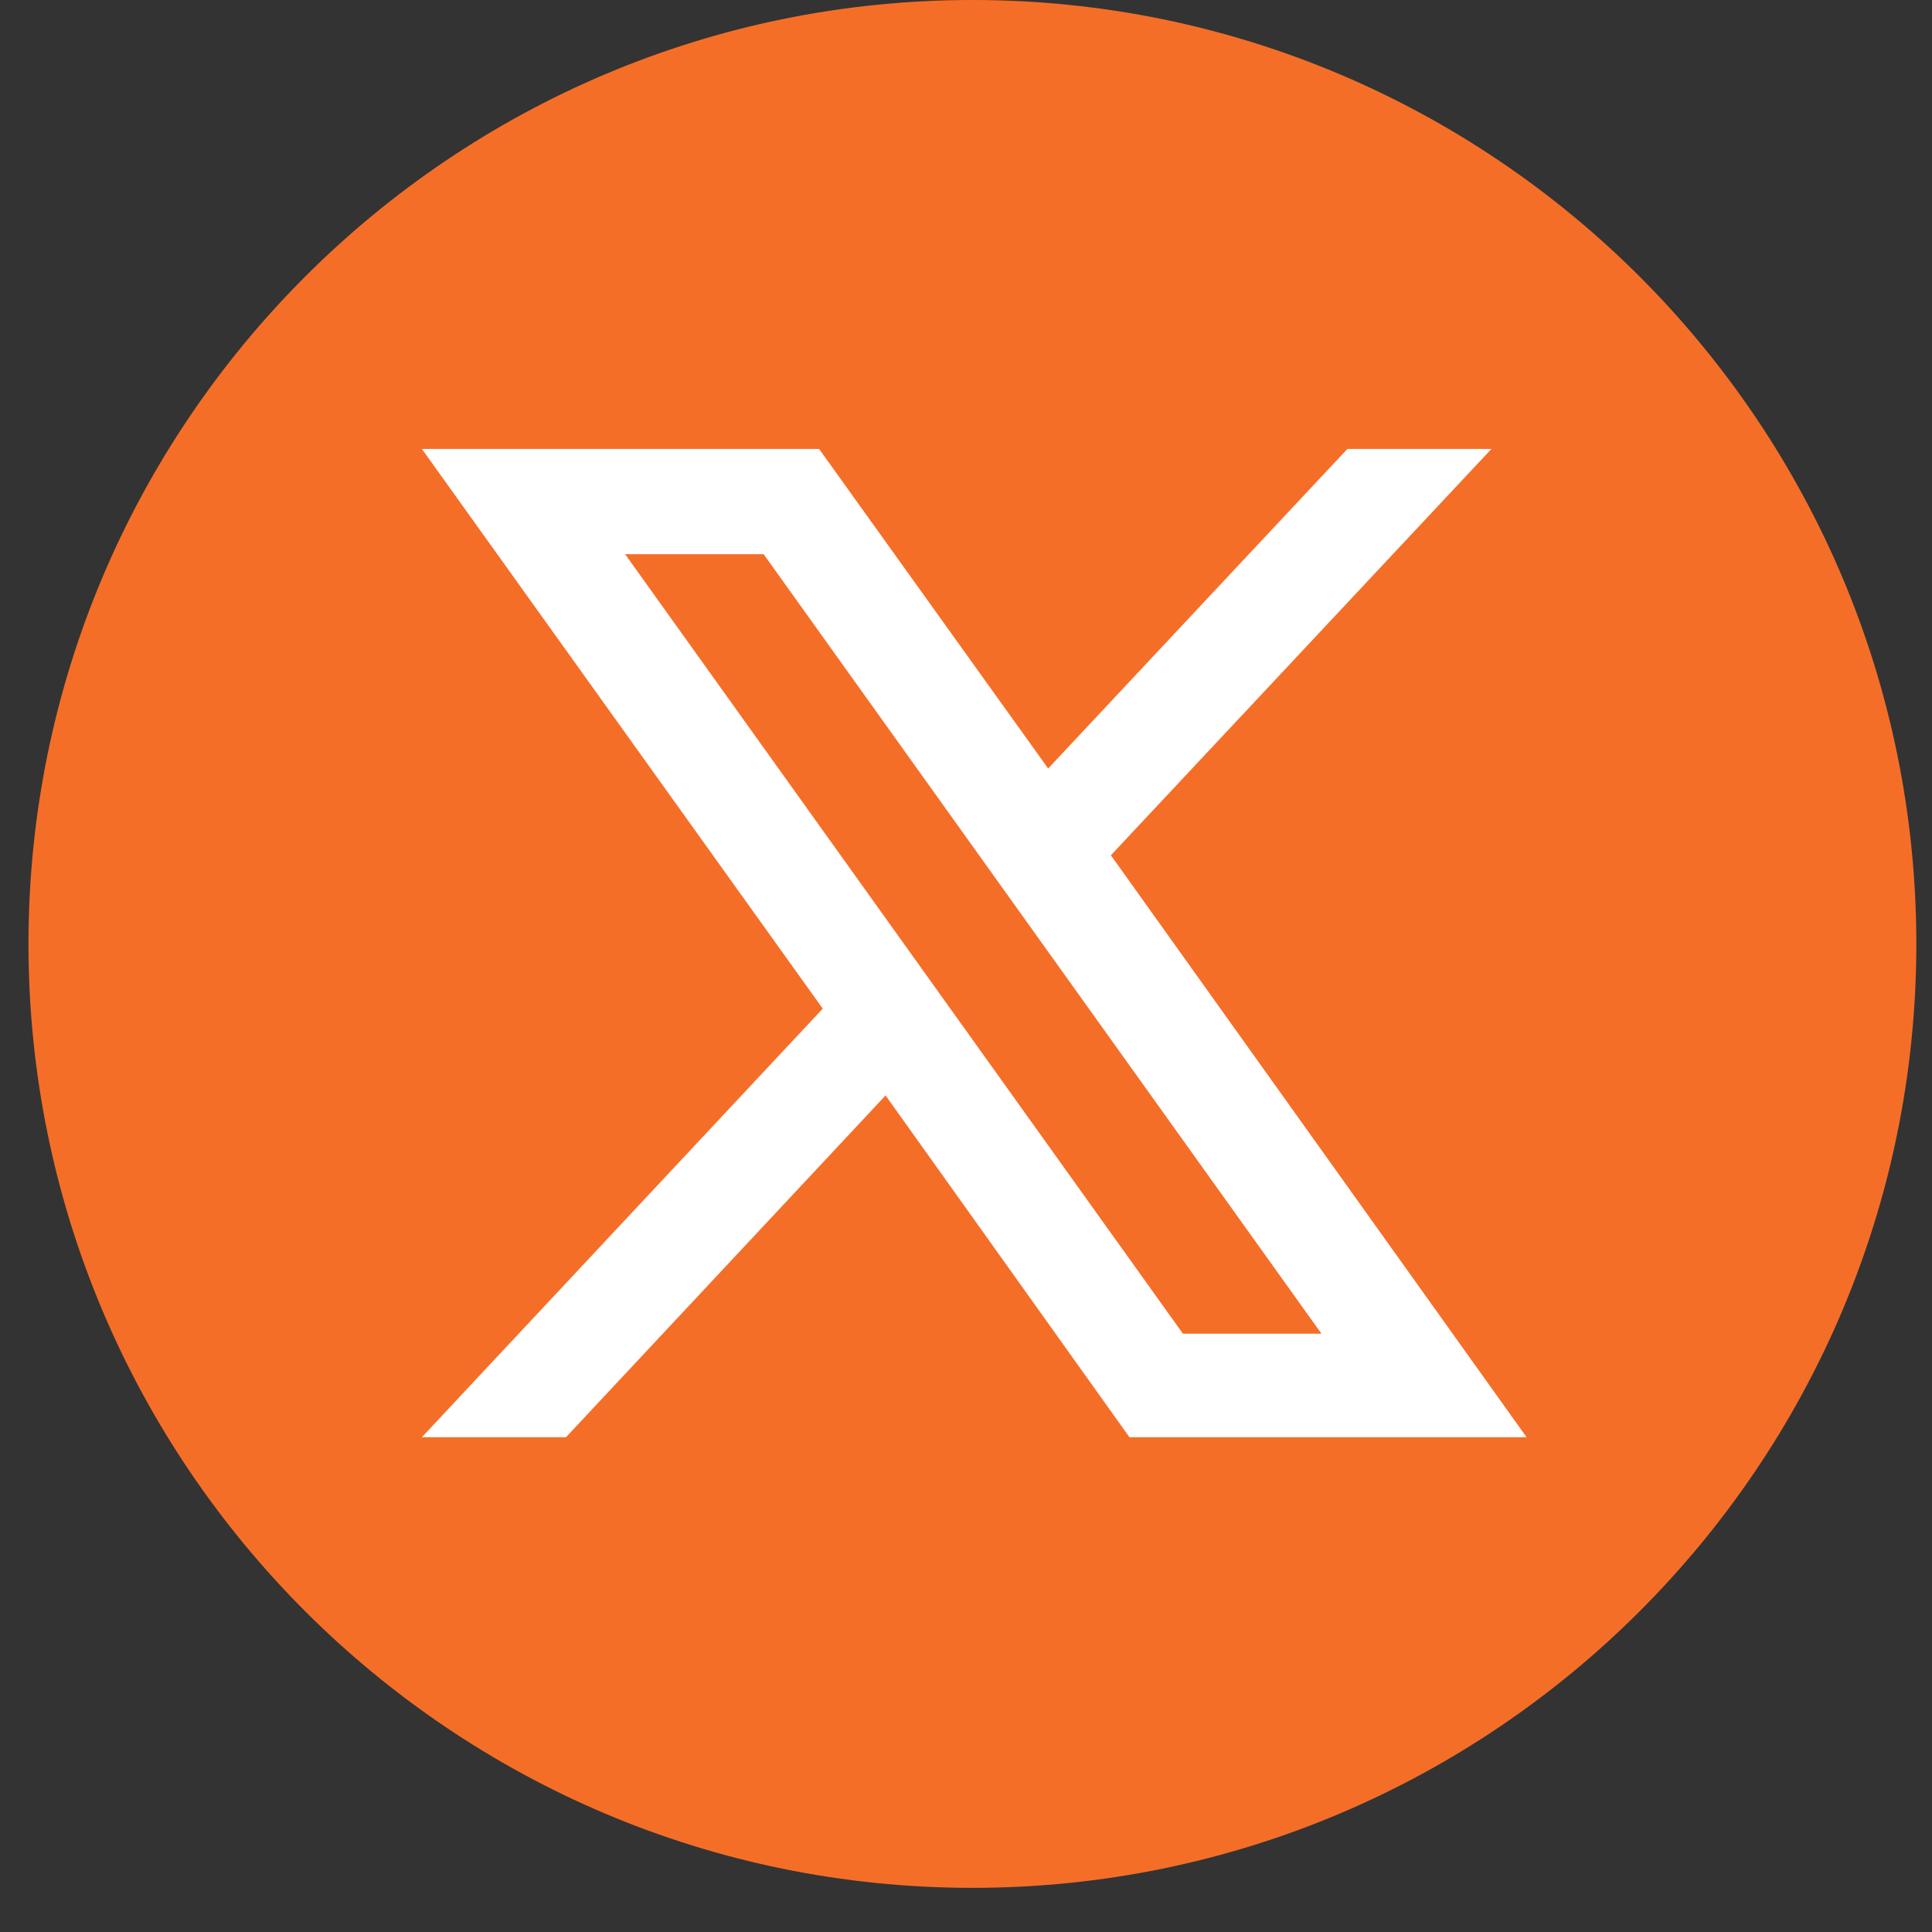 <svg width="27" height="27" viewBox="0 0 27 27" fill="none" xmlns="http://www.w3.org/2000/svg">
<rect x="0" y="0" width="27" height="27" fill="#333333" stroke="none"/>
<path d="M26.781 13.192C26.781 20.471 20.87 26.383 13.59 26.383C6.31 26.383 0.398 20.471 0.398 13.192C0.398 5.912 6.31 0 13.59 0C20.87 0 26.781 5.912 26.781 13.192Z" fill="#F56E28"/>
<path d="M15.5 11.979L20.843 6.274H18.83L14.648 10.74L11.447 6.274H5.896L11.498 14.096L5.896 20.085H7.91L12.376 15.309L15.784 20.085H21.334L15.525 11.953L15.5 11.979ZM8.736 7.745H10.672L18.468 18.639H16.532L8.736 7.745Z" fill="white"/>
</svg>
